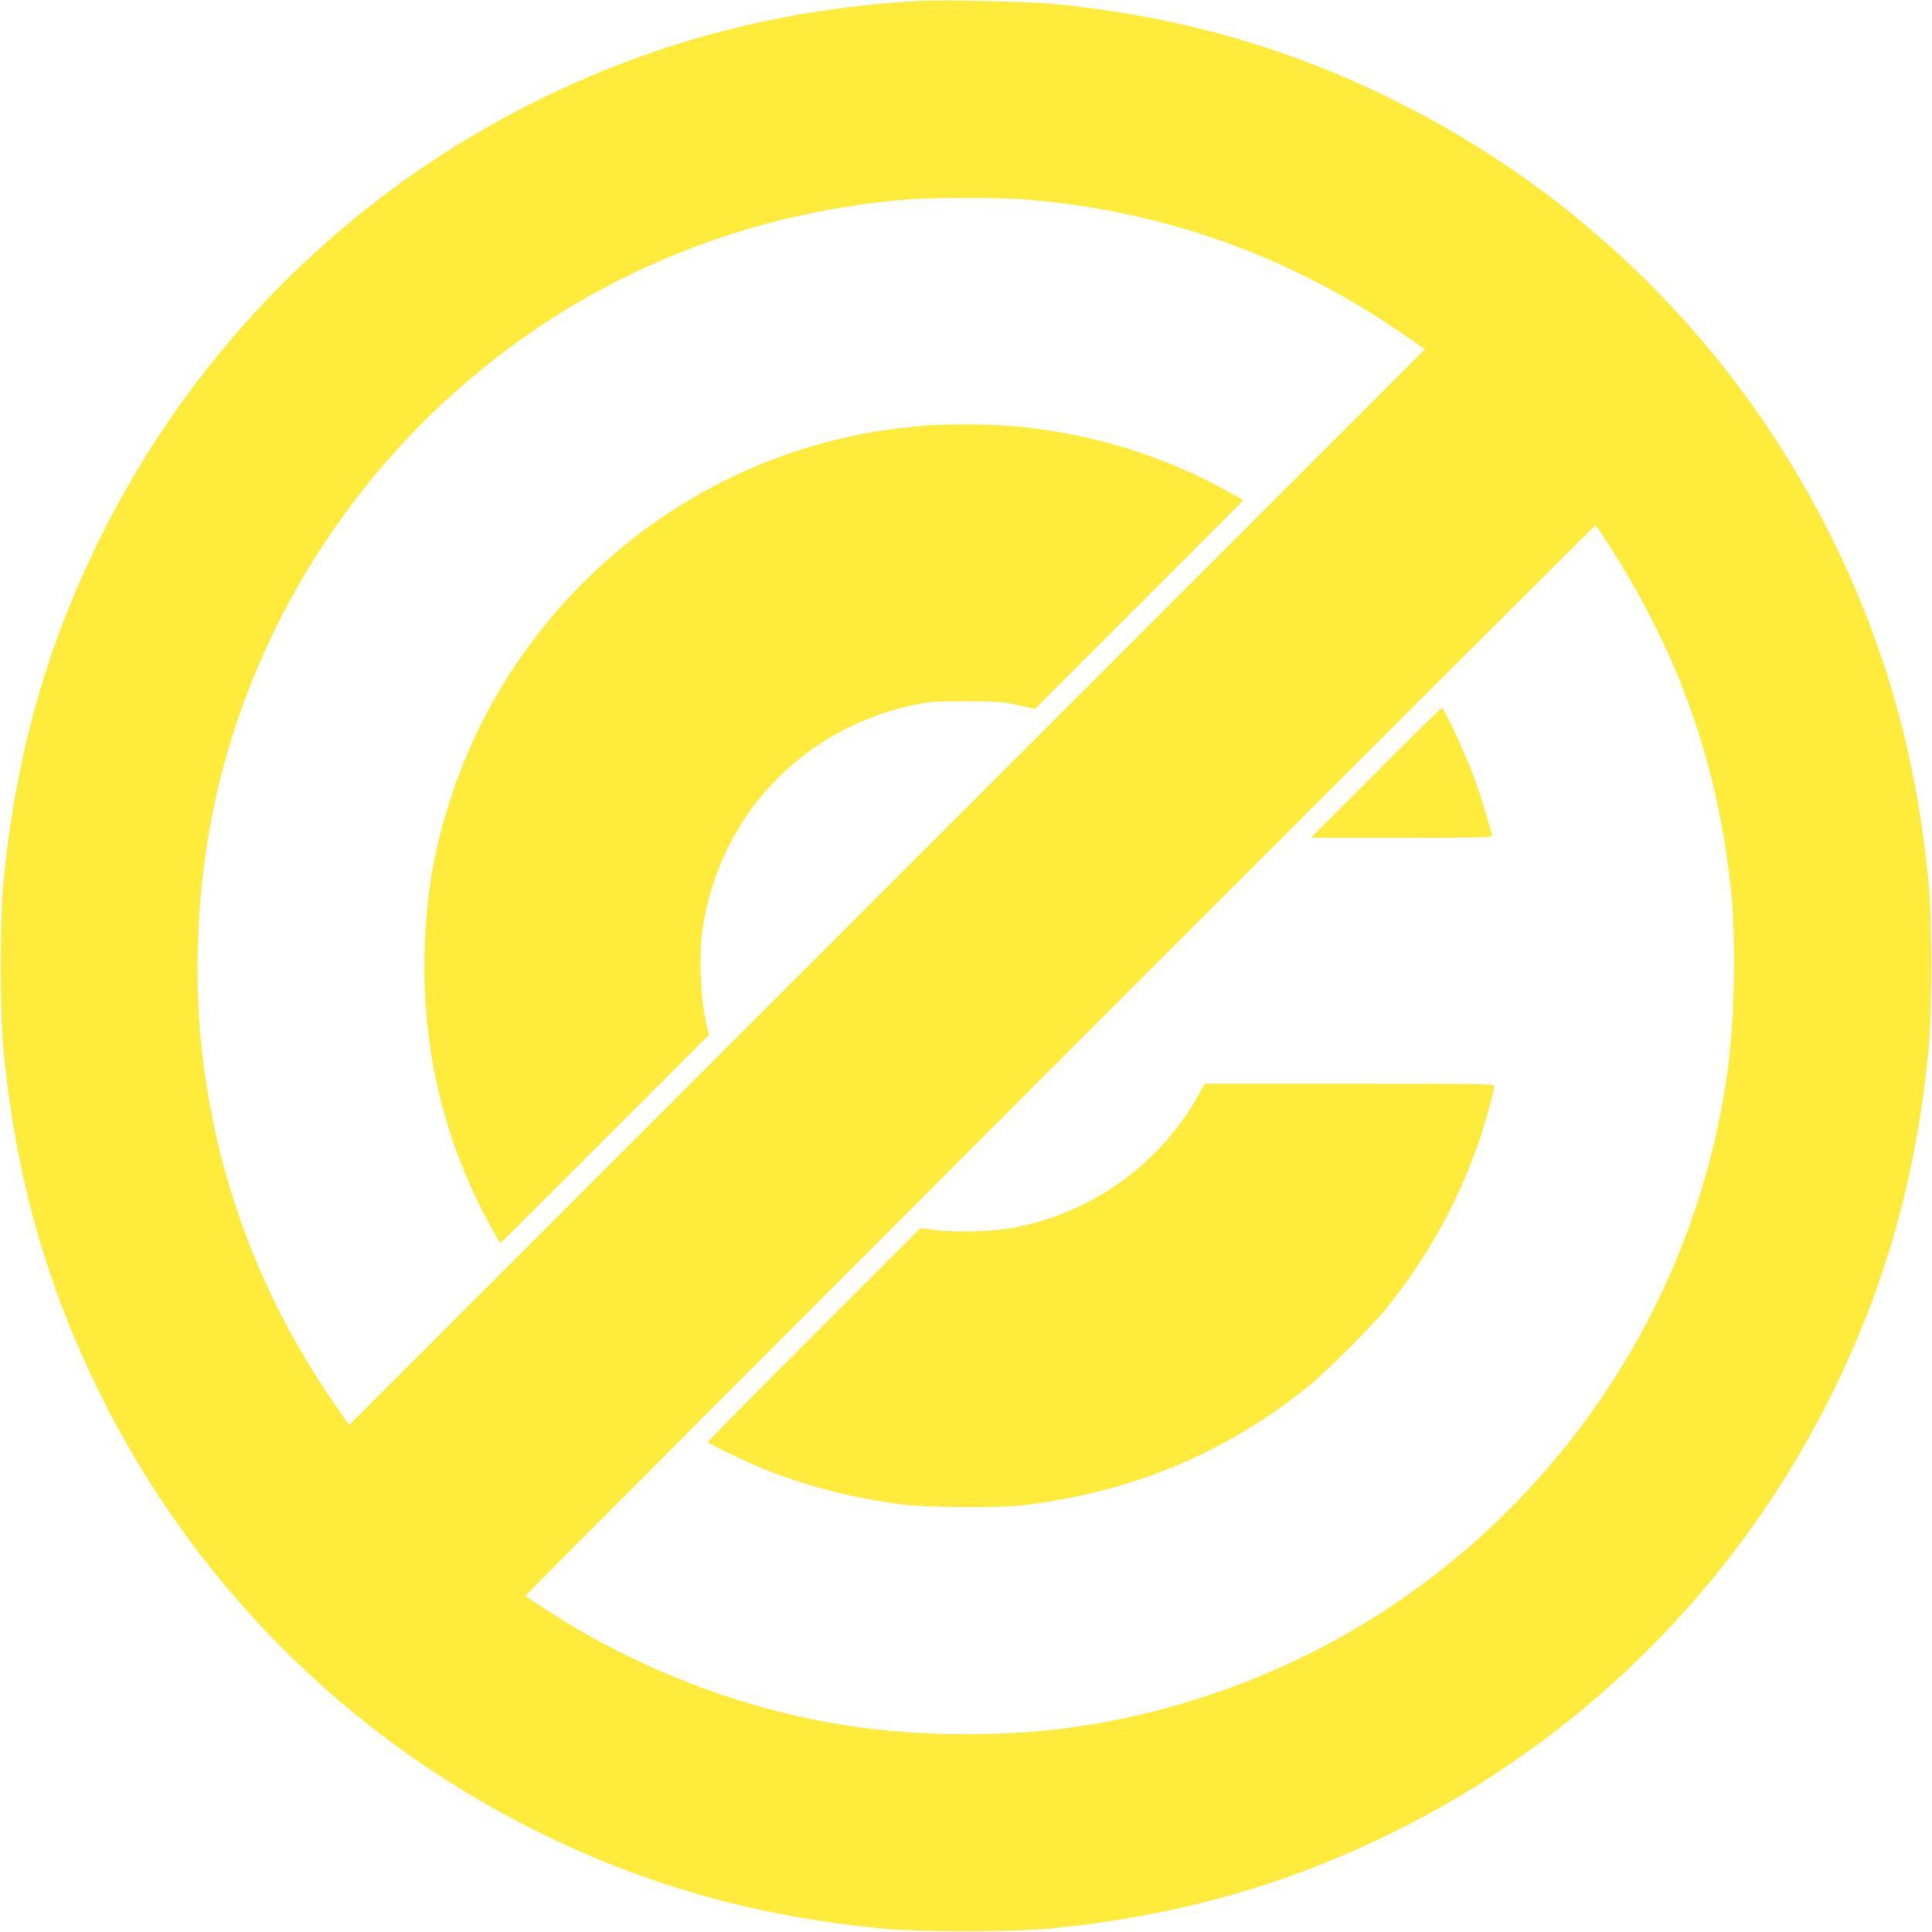 <?xml version="1.0" standalone="no"?>
<!DOCTYPE svg PUBLIC "-//W3C//DTD SVG 20010904//EN"
 "http://www.w3.org/TR/2001/REC-SVG-20010904/DTD/svg10.dtd">
<svg version="1.0" xmlns="http://www.w3.org/2000/svg"
 width="1280pt" height="1280pt" viewBox="0 0 1280 1280"
 preserveAspectRatio="xMidYMid meet">
<g transform="translate(0,1280) scale(0.1,-0.1)"
fill="#ffeb3b" stroke="none">
<path d="M6095 12794 c-894 -48 -1732 -264 -2519 -652 -1268 -624 -2294 -1650
-2918 -2918 -353 -716 -555 -1439 -635 -2269 -24 -252 -24 -858 0 -1110 80
-830 282 -1553 635 -2269 624 -1268 1650 -2294 2918 -2918 716 -353 1439 -555
2269 -635 252 -24 858 -24 1110 0 830 80 1553 282 2269 635 1268 624 2294
1650 2918 2918 353 716 555 1439 635 2269 24 252 24 858 0 1110 -80 830 -282
1553 -635 2269 -624 1268 -1650 2294 -2918 2918 -713 352 -1450 558 -2259 633
-162 15 -716 27 -870 19z m675 -1314 c888 -66 1721 -353 2455 -846 94 -62 180
-122 192 -131 l23 -18 -3563 -3563 -3563 -3563 -76 108 c-491 702 -787 1466
-893 2308 -62 492 -44 1065 50 1568 292 1574 1342 2945 2791 3643 573 276
1178 439 1829 493 146 12 598 13 755 1z m3839 -2213 c494 -748 759 -1473 857
-2337 35 -305 29 -819 -12 -1160 -208 -1702 -1290 -3209 -2840 -3956 -497
-240 -1049 -403 -1584 -468 -442 -54 -964 -47 -1400 19 -644 97 -1291 332
-1865 678 -83 51 -268 170 -285 184 -4 4 7081 7093 7090 7093 3 0 21 -24 39
-53z"/>
<path d="M6160 9983 c-286 -26 -417 -47 -626 -98 -1172 -287 -2136 -1171
-2530 -2320 -124 -361 -181 -684 -191 -1085 -14 -594 111 -1159 374 -1684 34
-69 113 -212 127 -233 1 -1 313 308 692 688 l691 691 -24 111 c-34 157 -42
426 -19 587 111 763 675 1351 1437 1497 75 14 141 18 319 17 200 -1 238 -4
337 -26 l111 -25 691 691 c380 379 689 691 688 692 -21 14 -164 93 -233 127
-500 251 -1059 380 -1618 375 -105 0 -207 -3 -226 -5z"/>
<path d="M9115 7680 l-430 -430 603 0 c570 0 603 1 598 18 -3 9 -21 72 -41
140 -19 68 -58 185 -86 260 -55 147 -192 442 -206 442 -4 0 -202 -193 -438
-430z"/>
<path d="M7946 5555 c-250 -456 -693 -780 -1208 -885 -135 -28 -389 -38 -534
-20 l-107 12 -703 -703 c-387 -387 -704 -708 -704 -712 0 -12 282 -146 410
-195 281 -108 543 -174 865 -218 159 -22 662 -26 820 -6 717 88 1320 339 1872
778 126 100 437 411 537 537 269 338 463 690 603 1090 39 114 103 341 103 369
0 17 -36 18 -959 18 l-959 0 -36 -65z"/>
</g>
</svg>
